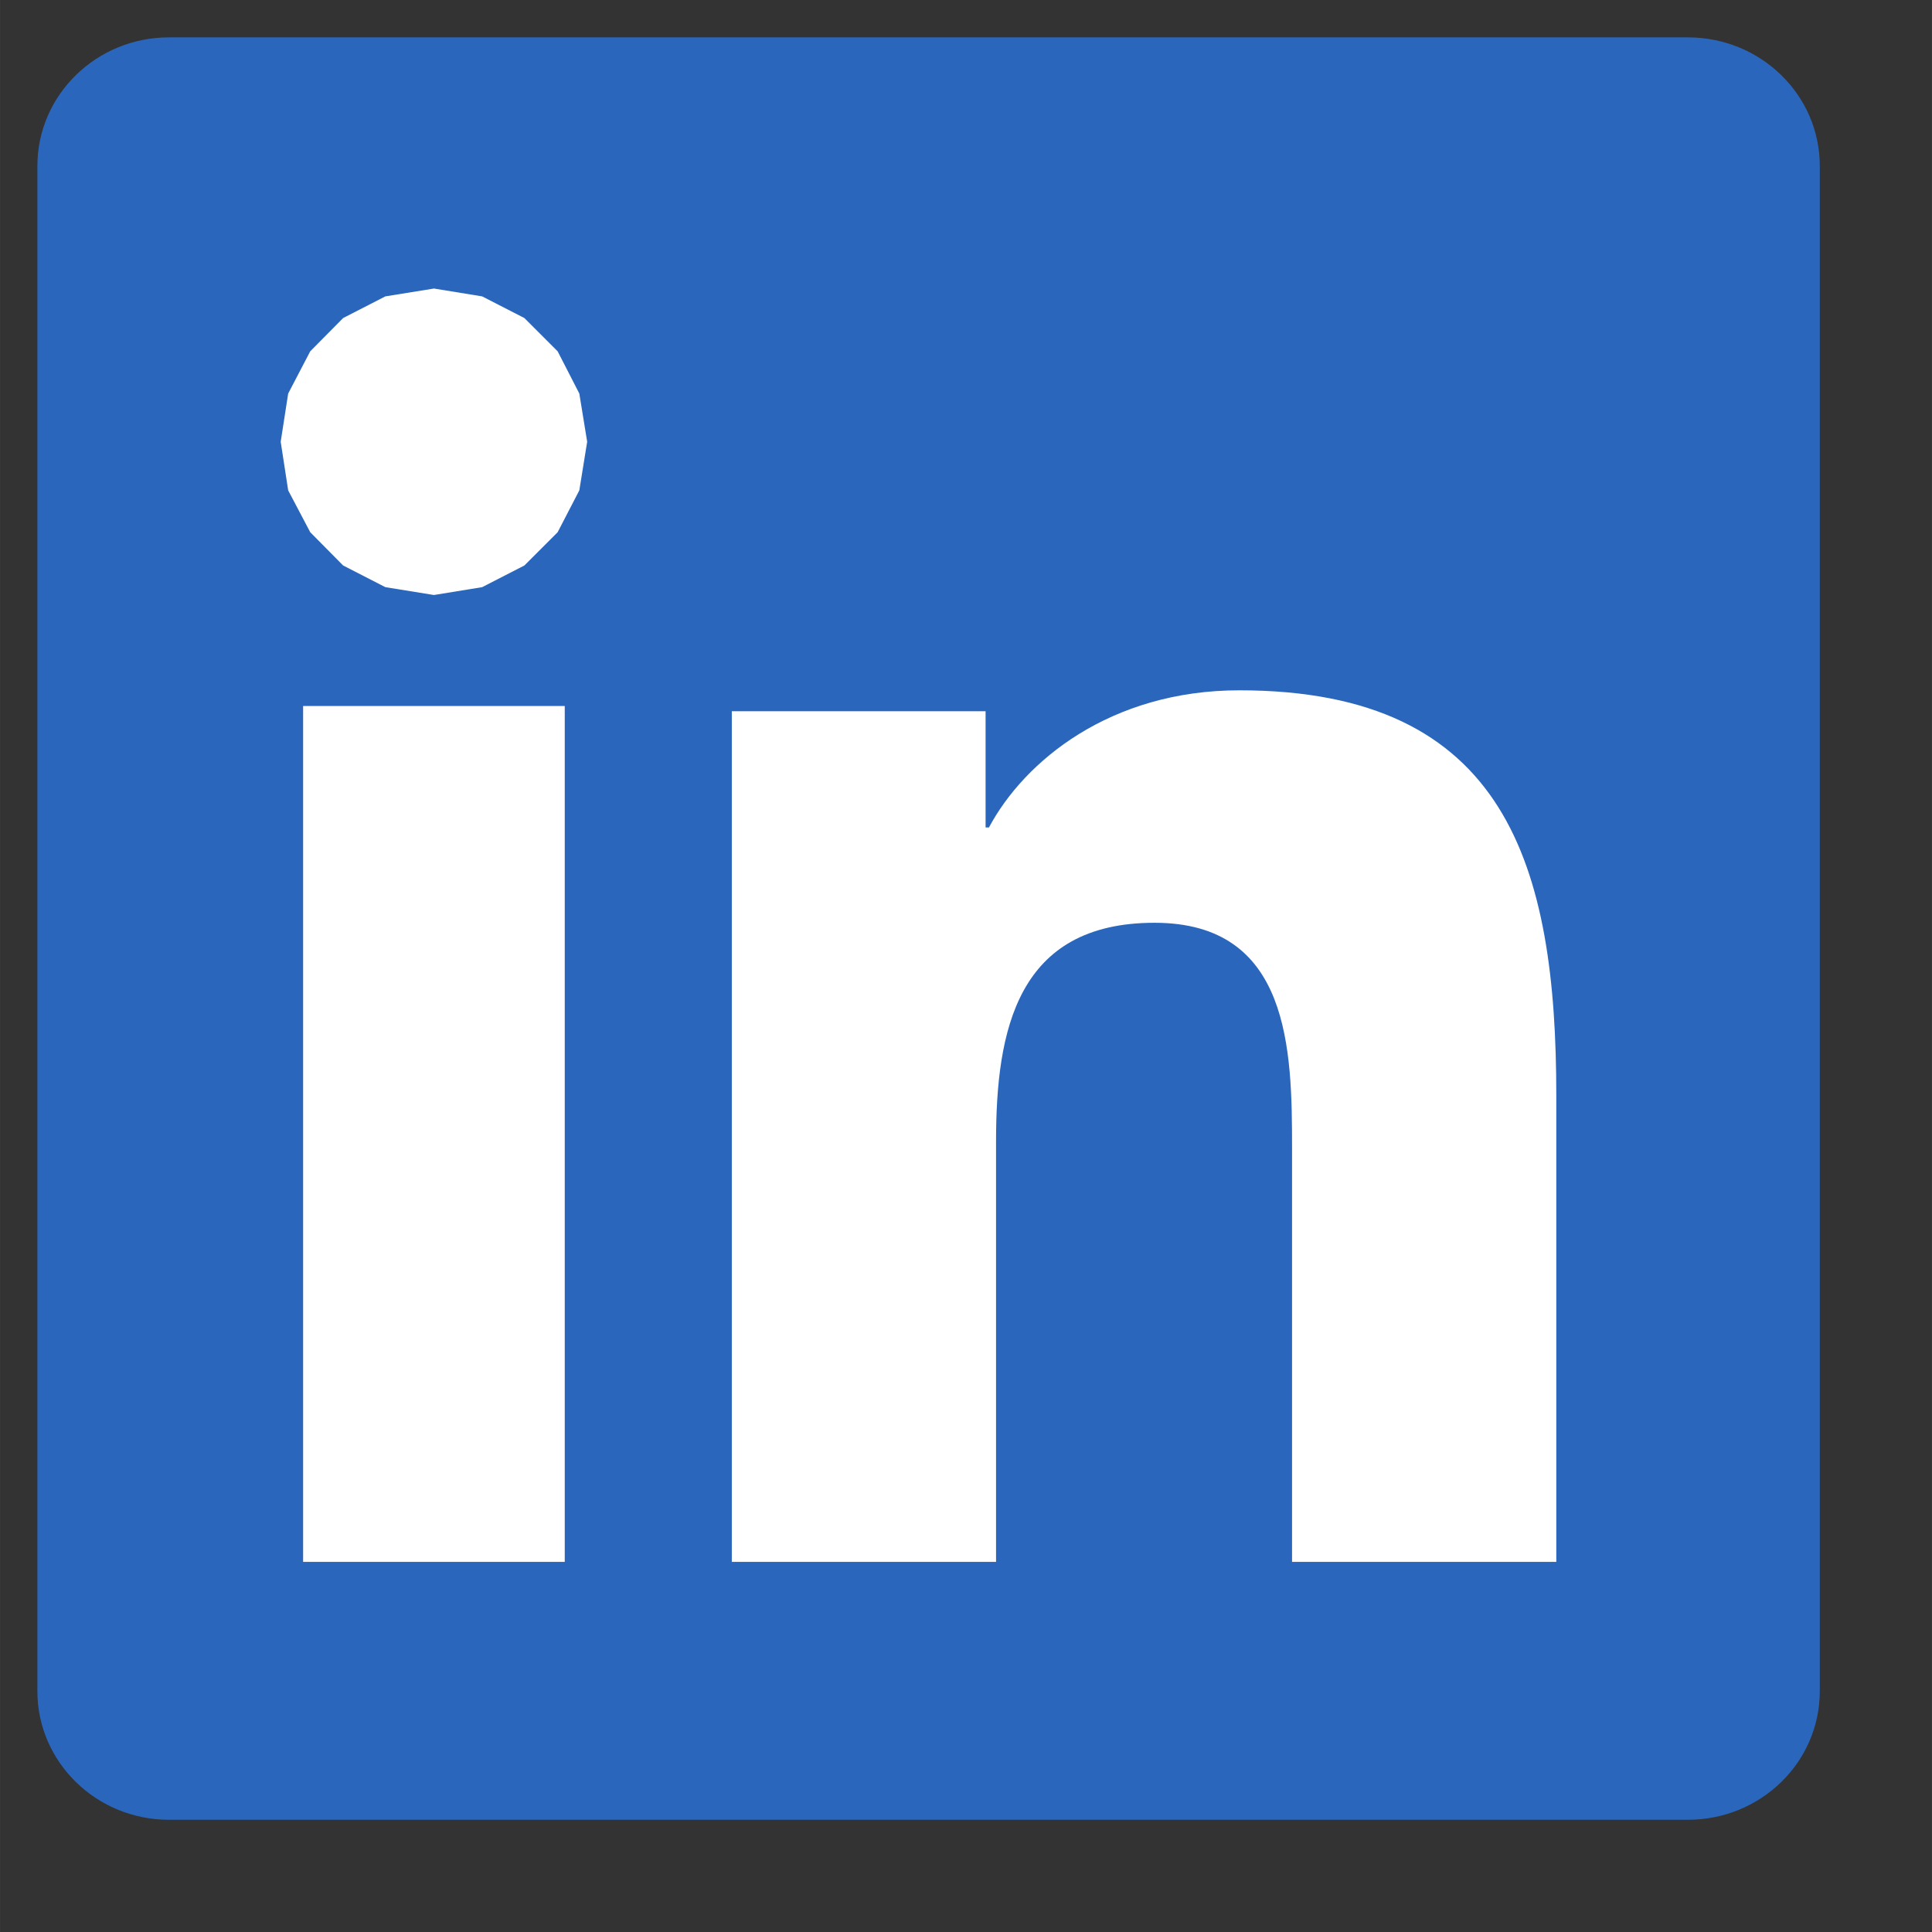 <?xml version="1.0" encoding="UTF-8" standalone="no"?>
<!DOCTYPE svg PUBLIC "-//W3C//DTD SVG 1.1//EN" "http://www.w3.org/Graphics/SVG/1.1/DTD/svg11.dtd">
<svg version="1.1" xmlns="http://www.w3.org/2000/svg" xmlns:xlink="http://www.w3.org/1999/xlink" preserveAspectRatio="xMidYMid meet" viewBox="-1 -1 51.692 51.693" width="47.69" height="47.69"><rect x="-1" y="-1" width="51.692" height="51.693" fill="#333333" stroke="none"/><defs><path d="M44.16 0C19.78 0 6.23 0 3.52 0C1.58 0 0 1.54 0 3.44C0 7.52 0 40.17 0 44.25C0 46.15 1.58 47.69 3.52 47.69C7.58 47.69 40.1 47.69 44.16 47.69C46.11 47.69 47.69 46.15 47.69 44.25C47.69 40.17 47.69 7.52 47.69 3.44C47.69 1.54 46.11 0 44.16 0" id="c4vgrXoXUM"></path><path d="M13.03 7.51L13.92 8.4L14.5 9.53L14.71 10.82L14.5 12.12L13.92 13.24L13.03 14.13L11.9 14.71L10.61 14.92L9.31 14.71L8.18 14.13L7.3 13.24L6.71 12.12L6.51 10.82L6.71 9.53L7.3 8.4L8.18 7.51L9.31 6.93L10.61 6.72L11.9 6.93L13.03 7.51Z" id="c1uN9omsl"></path><path d="M18.58 18.03L25.37 18.03L25.37 21.14C25.42 21.14 25.46 21.14 25.46 21.14C26.41 19.36 28.71 17.47 32.16 17.47C39.32 17.47 40.64 22.18 40.64 28.31C40.64 29.14 40.64 33.3 40.64 40.79L33.57 40.79C33.57 34.15 33.57 30.46 33.57 29.73C33.57 27.09 33.52 23.69 29.89 23.69C26.21 23.69 25.65 26.57 25.65 29.54C25.65 30.29 25.65 34.04 25.65 40.79L18.58 40.79L18.58 18.03" id="aGtRy2bL8"></path><path d="M7.11 17.89L14.11 17.89L14.11 40.79L7.11 40.79L7.11 17.89Z" id="aqx5T3tq"></path></defs><g><g><use xlink:href="#c4vgrXoXUM" opacity="1" fill="#2a67bc" fill-opacity="1"></use><g><use xlink:href="#c4vgrXoXUM" opacity="1" fill-opacity="0" stroke="#000000" stroke-width="1" stroke-opacity="0"></use></g></g><g><use xlink:href="#c1uN9omsl" opacity="1" fill="#ffffff" fill-opacity="1"></use><g><use xlink:href="#c1uN9omsl" opacity="1" fill-opacity="0" stroke="#000000" stroke-width="1" stroke-opacity="0"></use></g></g><g><use xlink:href="#aGtRy2bL8" opacity="1" fill="#ffffff" fill-opacity="1"></use><g><use xlink:href="#aGtRy2bL8" opacity="1" fill-opacity="0" stroke="#000000" stroke-width="1" stroke-opacity="0"></use></g></g><g><use xlink:href="#aqx5T3tq" opacity="1" fill="#ffffff" fill-opacity="1"></use></g></g></svg>
